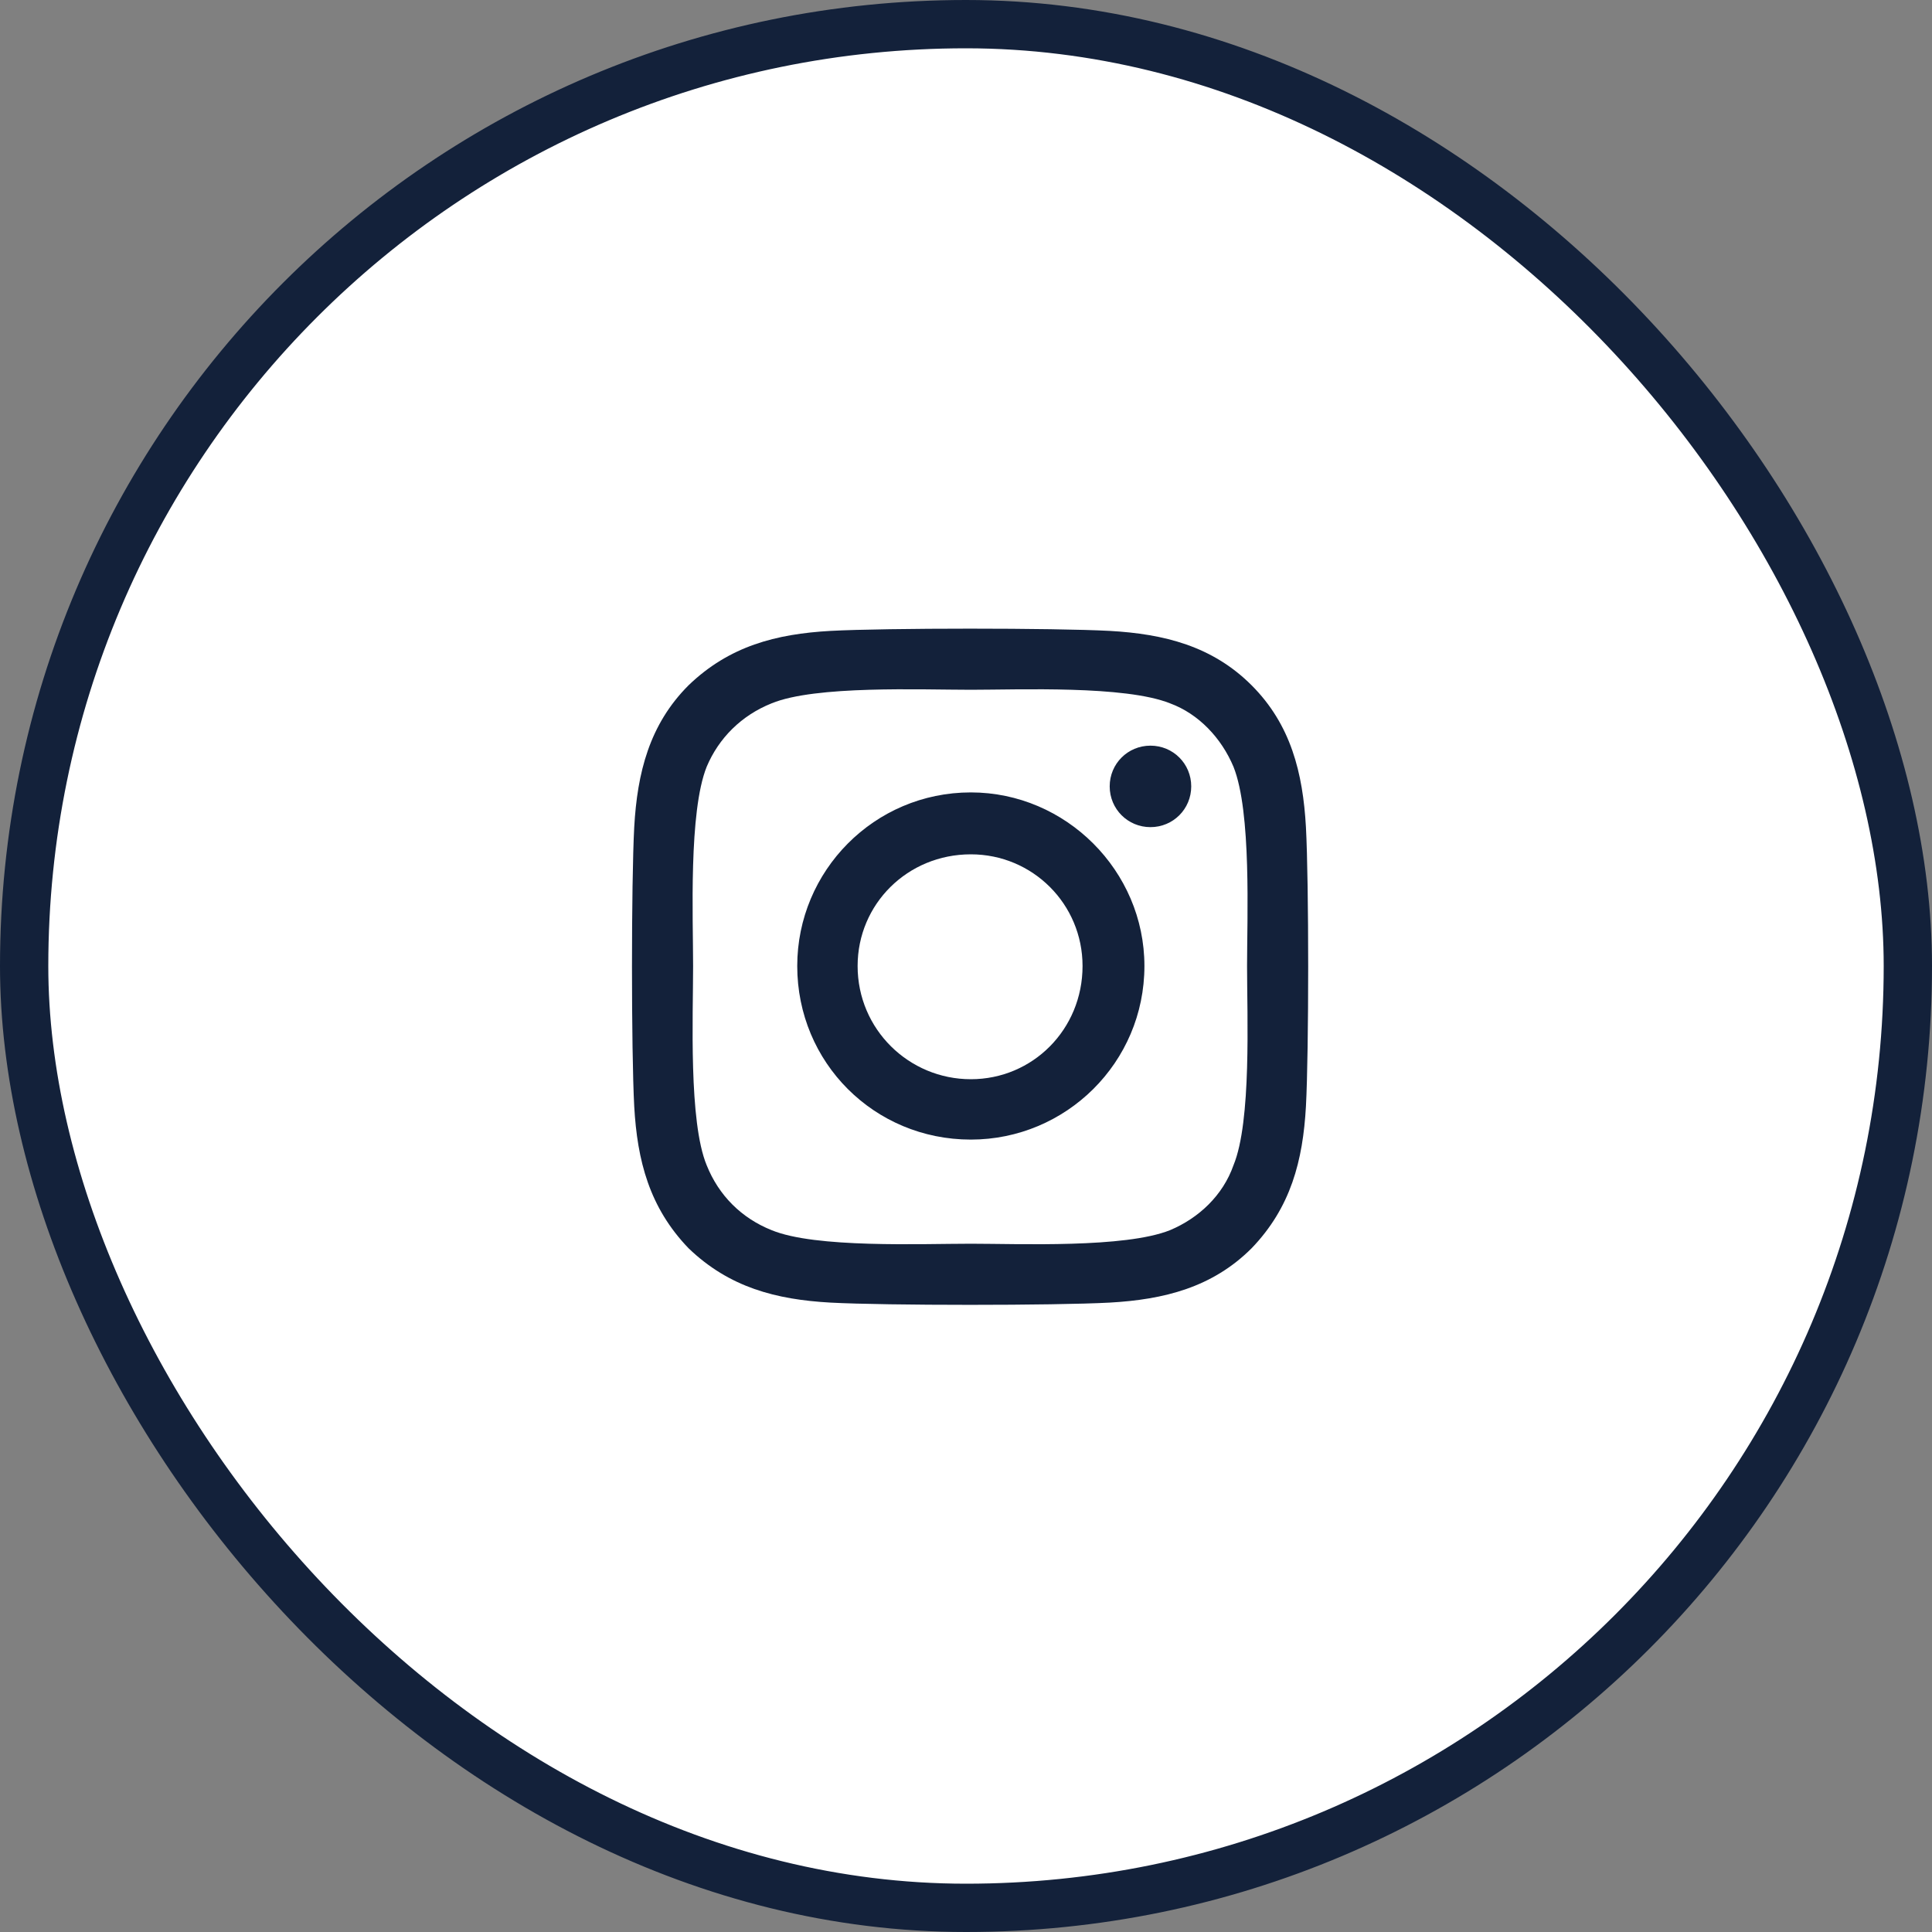 <svg width="40" height="40" viewBox="0 0 40 40" fill="none" xmlns="http://www.w3.org/2000/svg">
<rect x="0" y="0" width="40" height="40" fill="#808080" stroke="none"/>
<rect x="0.5" y="0.5" width="39" height="39" rx="19.5" fill="white"/>
<rect x="0.5" y="0.5" width="39" height="39" rx="19.5" stroke="#13213A"/>
<path d="M20.1 16.406C22.069 16.406 23.694 18.031 23.694 20C23.694 22 22.069 23.594 20.1 23.594C18.1 23.594 16.506 22 16.506 20C16.506 18.031 18.1 16.406 20.1 16.406ZM20.1 22.344C21.381 22.344 22.413 21.312 22.413 20C22.413 18.719 21.381 17.688 20.1 17.688C18.788 17.688 17.756 18.719 17.756 20C17.756 21.312 18.819 22.344 20.1 22.344ZM24.663 16.281C24.663 16.75 24.288 17.125 23.819 17.125C23.35 17.125 22.975 16.75 22.975 16.281C22.975 15.812 23.35 15.438 23.819 15.438C24.288 15.438 24.663 15.812 24.663 16.281ZM27.038 17.125C27.1 18.281 27.1 21.75 27.038 22.906C26.975 24.031 26.725 25 25.913 25.844C25.1 26.656 24.1 26.906 22.975 26.969C21.819 27.031 18.35 27.031 17.194 26.969C16.069 26.906 15.1 26.656 14.256 25.844C13.444 25 13.194 24.031 13.131 22.906C13.069 21.75 13.069 18.281 13.131 17.125C13.194 16 13.444 15 14.256 14.188C15.1 13.375 16.069 13.125 17.194 13.062C18.35 13 21.819 13 22.975 13.062C24.1 13.125 25.1 13.375 25.913 14.188C26.725 15 26.975 16 27.038 17.125ZM25.538 24.125C25.913 23.219 25.819 21.031 25.819 20C25.819 19 25.913 16.812 25.538 15.875C25.288 15.281 24.819 14.781 24.225 14.562C23.288 14.188 21.1 14.281 20.1 14.281C19.069 14.281 16.881 14.188 15.975 14.562C15.35 14.812 14.881 15.281 14.631 15.875C14.256 16.812 14.35 19 14.35 20C14.35 21.031 14.256 23.219 14.631 24.125C14.881 24.75 15.35 25.219 15.975 25.469C16.881 25.844 19.069 25.75 20.1 25.75C21.1 25.75 23.288 25.844 24.225 25.469C24.819 25.219 25.319 24.75 25.538 24.125Z" fill="#13213A"/>
</svg>
